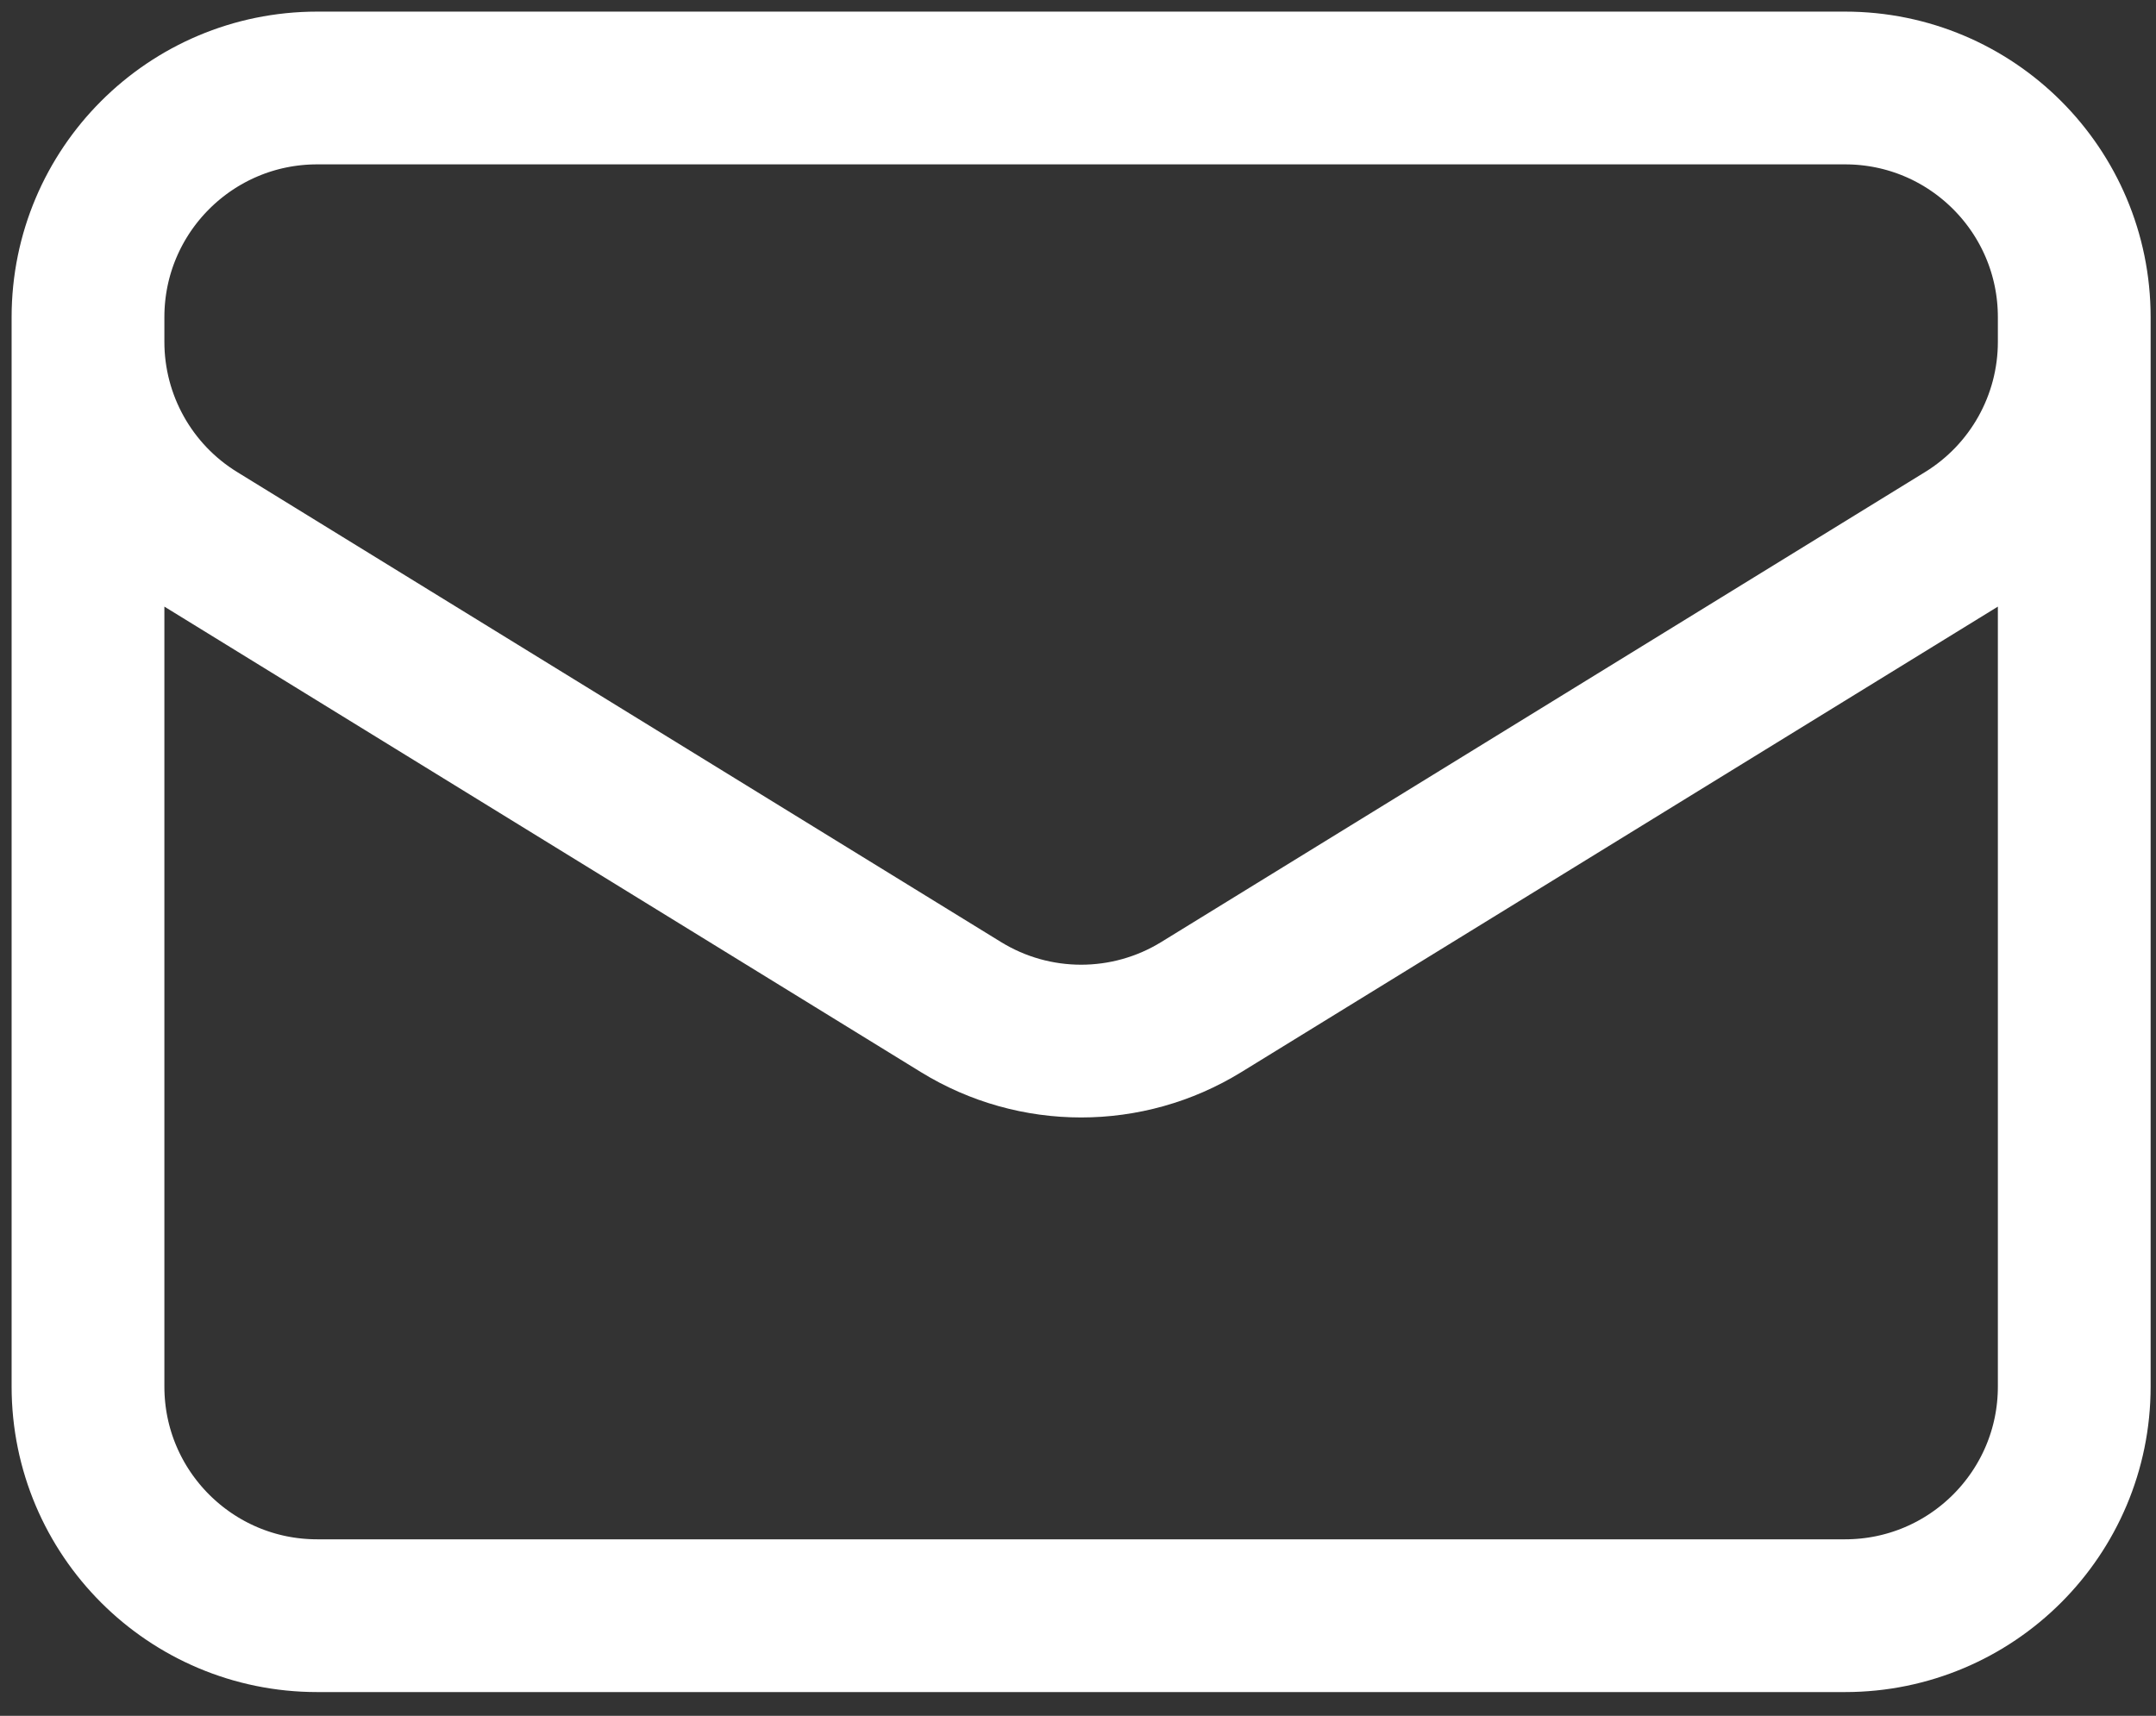 <?xml version="1.0" encoding="utf-8"?>
<svg xmlns="http://www.w3.org/2000/svg" fill="none" height="100%" overflow="visible" preserveAspectRatio="none" style="display: block;" viewBox="0 0 49 39" width="100%">
<rect x="0" y="0" width="49" height="39" fill="#333333" stroke="none"/>
<path d="M47.142 7.209V31.516C47.142 34.392 44.81 36.724 41.933 36.724H7.209C4.332 36.724 2 34.392 2 31.516V7.209M47.142 7.209C47.142 4.332 44.81 2 41.933 2H7.209C4.332 2 2 4.332 2 7.209M47.142 7.209V7.771C47.142 9.579 46.203 11.259 44.663 12.207L27.301 22.891C25.627 23.921 23.515 23.921 21.841 22.891L4.479 12.207C2.938 11.259 2 9.579 2 7.771V7.209" id="Vector" stroke="white" stroke-linecap="round" stroke-linejoin="round" stroke-width="3.472"/>
</svg>